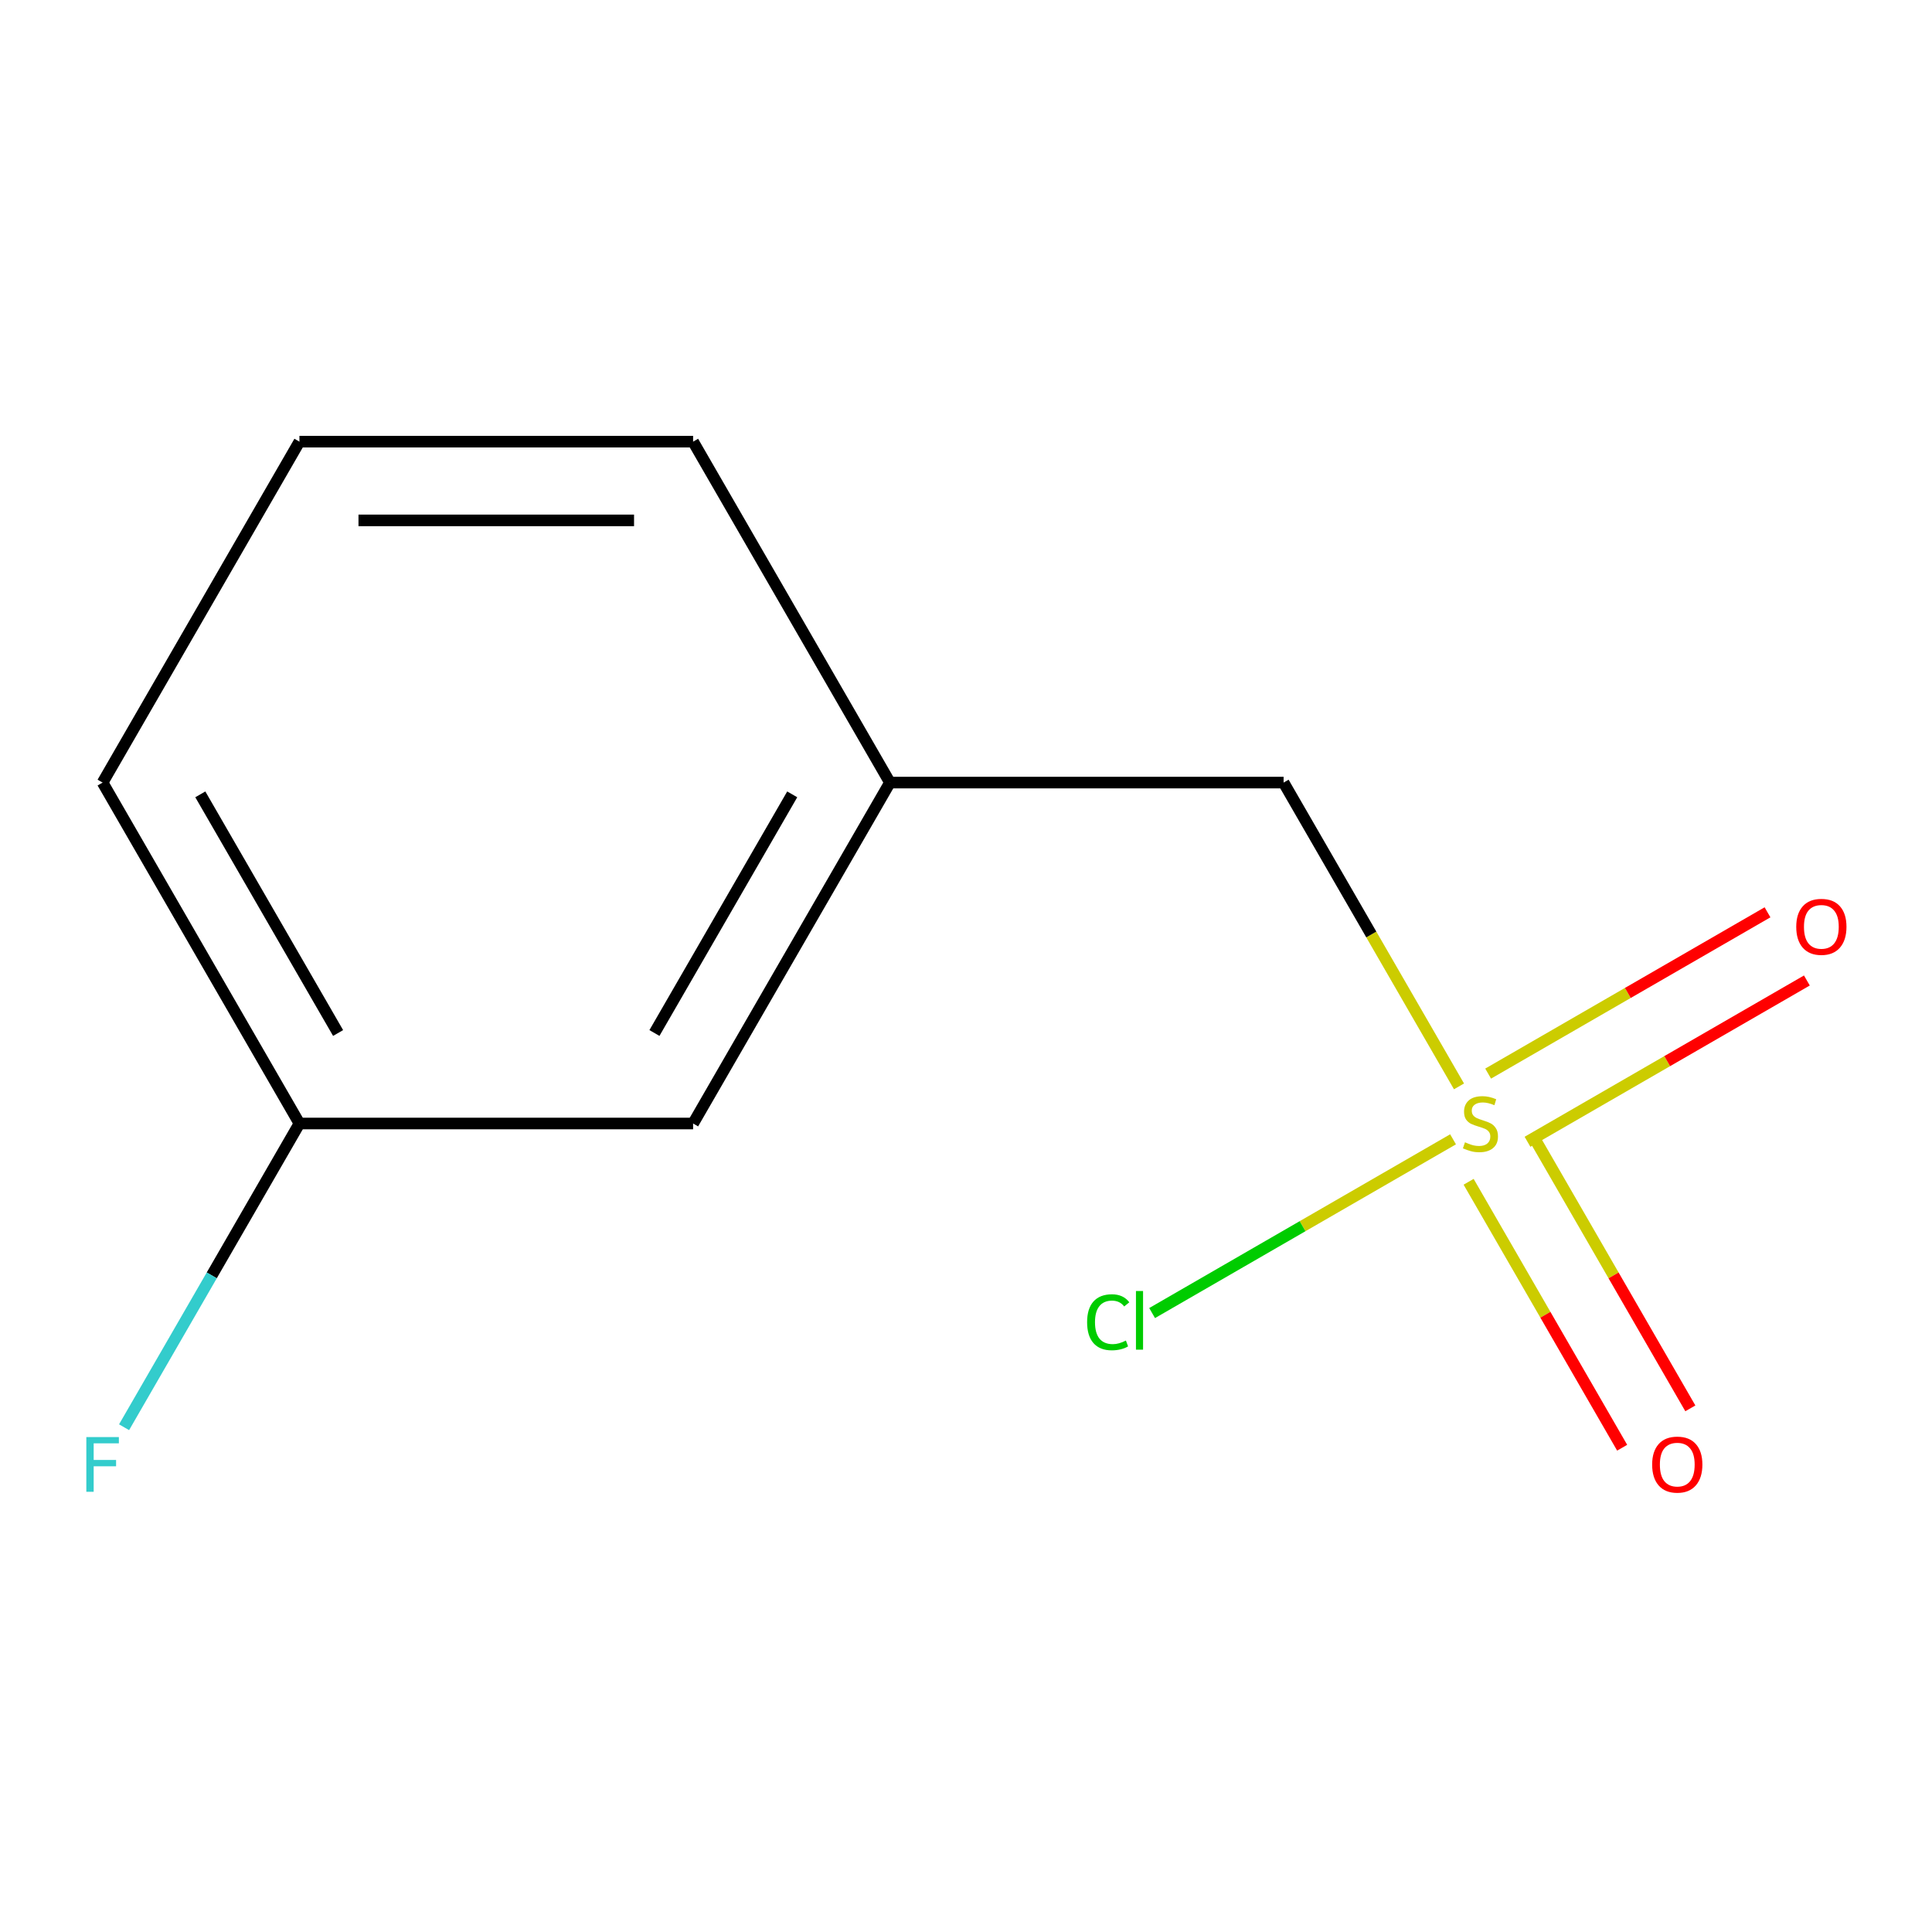 <?xml version='1.0' encoding='iso-8859-1'?>
<svg version='1.1' baseProfile='full'
              xmlns='http://www.w3.org/2000/svg'
                      xmlns:rdkit='http://www.rdkit.org/xml'
                      xmlns:xlink='http://www.w3.org/1999/xlink'
                  xml:space='preserve'
width='1000px' height='1000px' viewBox='0 0 1000 1000'>
<!-- END OF HEADER -->
<rect style='opacity:1.0;fill:#FFFFFF;stroke:none' width='1000' height='1000' x='0' y='0'> </rect>
<path class='bond-0' d='M 760.156,611.687 L 799.892,680.513' style='fill:none;fill-rule:evenodd;stroke:#CCCC00;stroke-width:6px;stroke-linecap:butt;stroke-linejoin:miter;stroke-opacity:1' />
<path class='bond-0' d='M 799.892,680.513 L 839.629,749.338' style='fill:none;fill-rule:evenodd;stroke:#FF0000;stroke-width:6px;stroke-linecap:butt;stroke-linejoin:miter;stroke-opacity:1' />
<path class='bond-0' d='M 795.448,591.311 L 835.185,660.137' style='fill:none;fill-rule:evenodd;stroke:#CCCC00;stroke-width:6px;stroke-linecap:butt;stroke-linejoin:miter;stroke-opacity:1' />
<path class='bond-0' d='M 835.185,660.137 L 874.921,728.962' style='fill:none;fill-rule:evenodd;stroke:#FF0000;stroke-width:6px;stroke-linecap:butt;stroke-linejoin:miter;stroke-opacity:1' />
<path class='bond-1' d='M 790.632,590.988 L 862.934,549.245' style='fill:none;fill-rule:evenodd;stroke:#CCCC00;stroke-width:6px;stroke-linecap:butt;stroke-linejoin:miter;stroke-opacity:1' />
<path class='bond-1' d='M 862.934,549.245 L 935.236,507.501' style='fill:none;fill-rule:evenodd;stroke:#FF0000;stroke-width:6px;stroke-linecap:butt;stroke-linejoin:miter;stroke-opacity:1' />
<path class='bond-1' d='M 770.256,555.696 L 842.558,513.952' style='fill:none;fill-rule:evenodd;stroke:#CCCC00;stroke-width:6px;stroke-linecap:butt;stroke-linejoin:miter;stroke-opacity:1' />
<path class='bond-1' d='M 842.558,513.952 L 914.86,472.209' style='fill:none;fill-rule:evenodd;stroke:#FF0000;stroke-width:6px;stroke-linecap:butt;stroke-linejoin:miter;stroke-opacity:1' />
<path class='bond-2' d='M 755.177,562.311 L 709.783,483.687' style='fill:none;fill-rule:evenodd;stroke:#CCCC00;stroke-width:6px;stroke-linecap:butt;stroke-linejoin:miter;stroke-opacity:1' />
<path class='bond-2' d='M 709.783,483.687 L 664.389,405.063' style='fill:none;fill-rule:evenodd;stroke:#000000;stroke-width:6px;stroke-linecap:butt;stroke-linejoin:miter;stroke-opacity:1' />
<path class='bond-3' d='M 752.096,589.709 L 674.214,634.674' style='fill:none;fill-rule:evenodd;stroke:#CCCC00;stroke-width:6px;stroke-linecap:butt;stroke-linejoin:miter;stroke-opacity:1' />
<path class='bond-3' d='M 674.214,634.674 L 596.333,679.639' style='fill:none;fill-rule:evenodd;stroke:#00CC00;stroke-width:6px;stroke-linecap:butt;stroke-linejoin:miter;stroke-opacity:1' />
<path class='bond-4' d='M 664.389,405.063 L 460.628,405.063' style='fill:none;fill-rule:evenodd;stroke:#000000;stroke-width:6px;stroke-linecap:butt;stroke-linejoin:miter;stroke-opacity:1' />
<path class='bond-5' d='M 460.628,405.063 L 358.748,581.525' style='fill:none;fill-rule:evenodd;stroke:#000000;stroke-width:6px;stroke-linecap:butt;stroke-linejoin:miter;stroke-opacity:1' />
<path class='bond-5' d='M 410.054,411.156 L 338.737,534.68' style='fill:none;fill-rule:evenodd;stroke:#000000;stroke-width:6px;stroke-linecap:butt;stroke-linejoin:miter;stroke-opacity:1' />
<path class='bond-9' d='M 460.628,405.063 L 358.748,228.6' style='fill:none;fill-rule:evenodd;stroke:#000000;stroke-width:6px;stroke-linecap:butt;stroke-linejoin:miter;stroke-opacity:1' />
<path class='bond-6' d='M 358.748,581.525 L 154.986,581.525' style='fill:none;fill-rule:evenodd;stroke:#000000;stroke-width:6px;stroke-linecap:butt;stroke-linejoin:miter;stroke-opacity:1' />
<path class='bond-7' d='M 154.986,581.525 L 109.604,660.129' style='fill:none;fill-rule:evenodd;stroke:#000000;stroke-width:6px;stroke-linecap:butt;stroke-linejoin:miter;stroke-opacity:1' />
<path class='bond-7' d='M 109.604,660.129 L 64.222,738.734' style='fill:none;fill-rule:evenodd;stroke:#33CCCC;stroke-width:6px;stroke-linecap:butt;stroke-linejoin:miter;stroke-opacity:1' />
<path class='bond-11' d='M 154.986,581.525 L 53.106,405.063' style='fill:none;fill-rule:evenodd;stroke:#000000;stroke-width:6px;stroke-linecap:butt;stroke-linejoin:miter;stroke-opacity:1' />
<path class='bond-11' d='M 174.997,534.68 L 103.68,411.156' style='fill:none;fill-rule:evenodd;stroke:#000000;stroke-width:6px;stroke-linecap:butt;stroke-linejoin:miter;stroke-opacity:1' />
<path class='bond-8' d='M 154.986,228.6 L 358.748,228.6' style='fill:none;fill-rule:evenodd;stroke:#000000;stroke-width:6px;stroke-linecap:butt;stroke-linejoin:miter;stroke-opacity:1' />
<path class='bond-8' d='M 185.55,269.353 L 328.183,269.353' style='fill:none;fill-rule:evenodd;stroke:#000000;stroke-width:6px;stroke-linecap:butt;stroke-linejoin:miter;stroke-opacity:1' />
<path class='bond-10' d='M 154.986,228.6 L 53.106,405.063' style='fill:none;fill-rule:evenodd;stroke:#000000;stroke-width:6px;stroke-linecap:butt;stroke-linejoin:miter;stroke-opacity:1' />
<path  class='atom-0' d='M 758.27 591.245
Q 758.59 591.365, 759.91 591.925
Q 761.23 592.485, 762.67 592.845
Q 764.15 593.165, 765.59 593.165
Q 768.27 593.165, 769.83 591.885
Q 771.39 590.565, 771.39 588.285
Q 771.39 586.725, 770.59 585.765
Q 769.83 584.805, 768.63 584.285
Q 767.43 583.765, 765.43 583.165
Q 762.91 582.405, 761.39 581.685
Q 759.91 580.965, 758.83 579.445
Q 757.79 577.925, 757.79 575.365
Q 757.79 571.805, 760.19 569.605
Q 762.63 567.405, 767.43 567.405
Q 770.71 567.405, 774.43 568.965
L 773.51 572.045
Q 770.11 570.645, 767.55 570.645
Q 764.79 570.645, 763.27 571.805
Q 761.75 572.925, 761.79 574.885
Q 761.79 576.405, 762.55 577.325
Q 763.35 578.245, 764.47 578.765
Q 765.63 579.285, 767.55 579.885
Q 770.11 580.685, 771.63 581.485
Q 773.15 582.285, 774.23 583.925
Q 775.35 585.525, 775.35 588.285
Q 775.35 592.205, 772.71 594.325
Q 770.11 596.405, 765.75 596.405
Q 763.23 596.405, 761.31 595.845
Q 759.43 595.325, 757.19 594.405
L 758.27 591.245
' fill='#CCCC00'/>
<path  class='atom-1' d='M 855.151 758.068
Q 855.151 751.268, 858.511 747.468
Q 861.871 743.668, 868.151 743.668
Q 874.431 743.668, 877.791 747.468
Q 881.151 751.268, 881.151 758.068
Q 881.151 764.948, 877.751 768.868
Q 874.351 772.748, 868.151 772.748
Q 861.911 772.748, 858.511 768.868
Q 855.151 764.988, 855.151 758.068
M 868.151 769.548
Q 872.471 769.548, 874.791 766.668
Q 877.151 763.748, 877.151 758.068
Q 877.151 752.508, 874.791 749.708
Q 872.471 746.868, 868.151 746.868
Q 863.831 746.868, 861.471 749.668
Q 859.151 752.468, 859.151 758.068
Q 859.151 763.788, 861.471 766.668
Q 863.831 769.548, 868.151 769.548
' fill='#FF0000'/>
<path  class='atom-2' d='M 929.733 479.725
Q 929.733 472.925, 933.093 469.125
Q 936.453 465.325, 942.733 465.325
Q 949.013 465.325, 952.373 469.125
Q 955.733 472.925, 955.733 479.725
Q 955.733 486.605, 952.333 490.525
Q 948.933 494.405, 942.733 494.405
Q 936.493 494.405, 933.093 490.525
Q 929.733 486.645, 929.733 479.725
M 942.733 491.205
Q 947.053 491.205, 949.373 488.325
Q 951.733 485.405, 951.733 479.725
Q 951.733 474.165, 949.373 471.365
Q 947.053 468.525, 942.733 468.525
Q 938.413 468.525, 936.053 471.325
Q 933.733 474.125, 933.733 479.725
Q 933.733 485.445, 936.053 488.325
Q 938.413 491.205, 942.733 491.205
' fill='#FF0000'/>
<path  class='atom-4' d='M 562.688 684.386
Q 562.688 677.346, 565.968 673.666
Q 569.288 669.946, 575.568 669.946
Q 581.408 669.946, 584.528 674.066
L 581.888 676.226
Q 579.608 673.226, 575.568 673.226
Q 571.288 673.226, 569.008 676.106
Q 566.768 678.946, 566.768 684.386
Q 566.768 689.986, 569.088 692.866
Q 571.448 695.746, 576.008 695.746
Q 579.128 695.746, 582.768 693.866
L 583.888 696.866
Q 582.408 697.826, 580.168 698.386
Q 577.928 698.946, 575.448 698.946
Q 569.288 698.946, 565.968 695.186
Q 562.688 691.426, 562.688 684.386
' fill='#00CC00'/>
<path  class='atom-4' d='M 587.968 668.226
L 591.648 668.226
L 591.648 698.586
L 587.968 698.586
L 587.968 668.226
' fill='#00CC00'/>
<path  class='atom-8' d='M 44.686 743.828
L 61.526 743.828
L 61.526 747.068
L 48.486 747.068
L 48.486 755.668
L 60.086 755.668
L 60.086 758.948
L 48.486 758.948
L 48.486 772.148
L 44.686 772.148
L 44.686 743.828
' fill='#33CCCC'/>
</svg>
